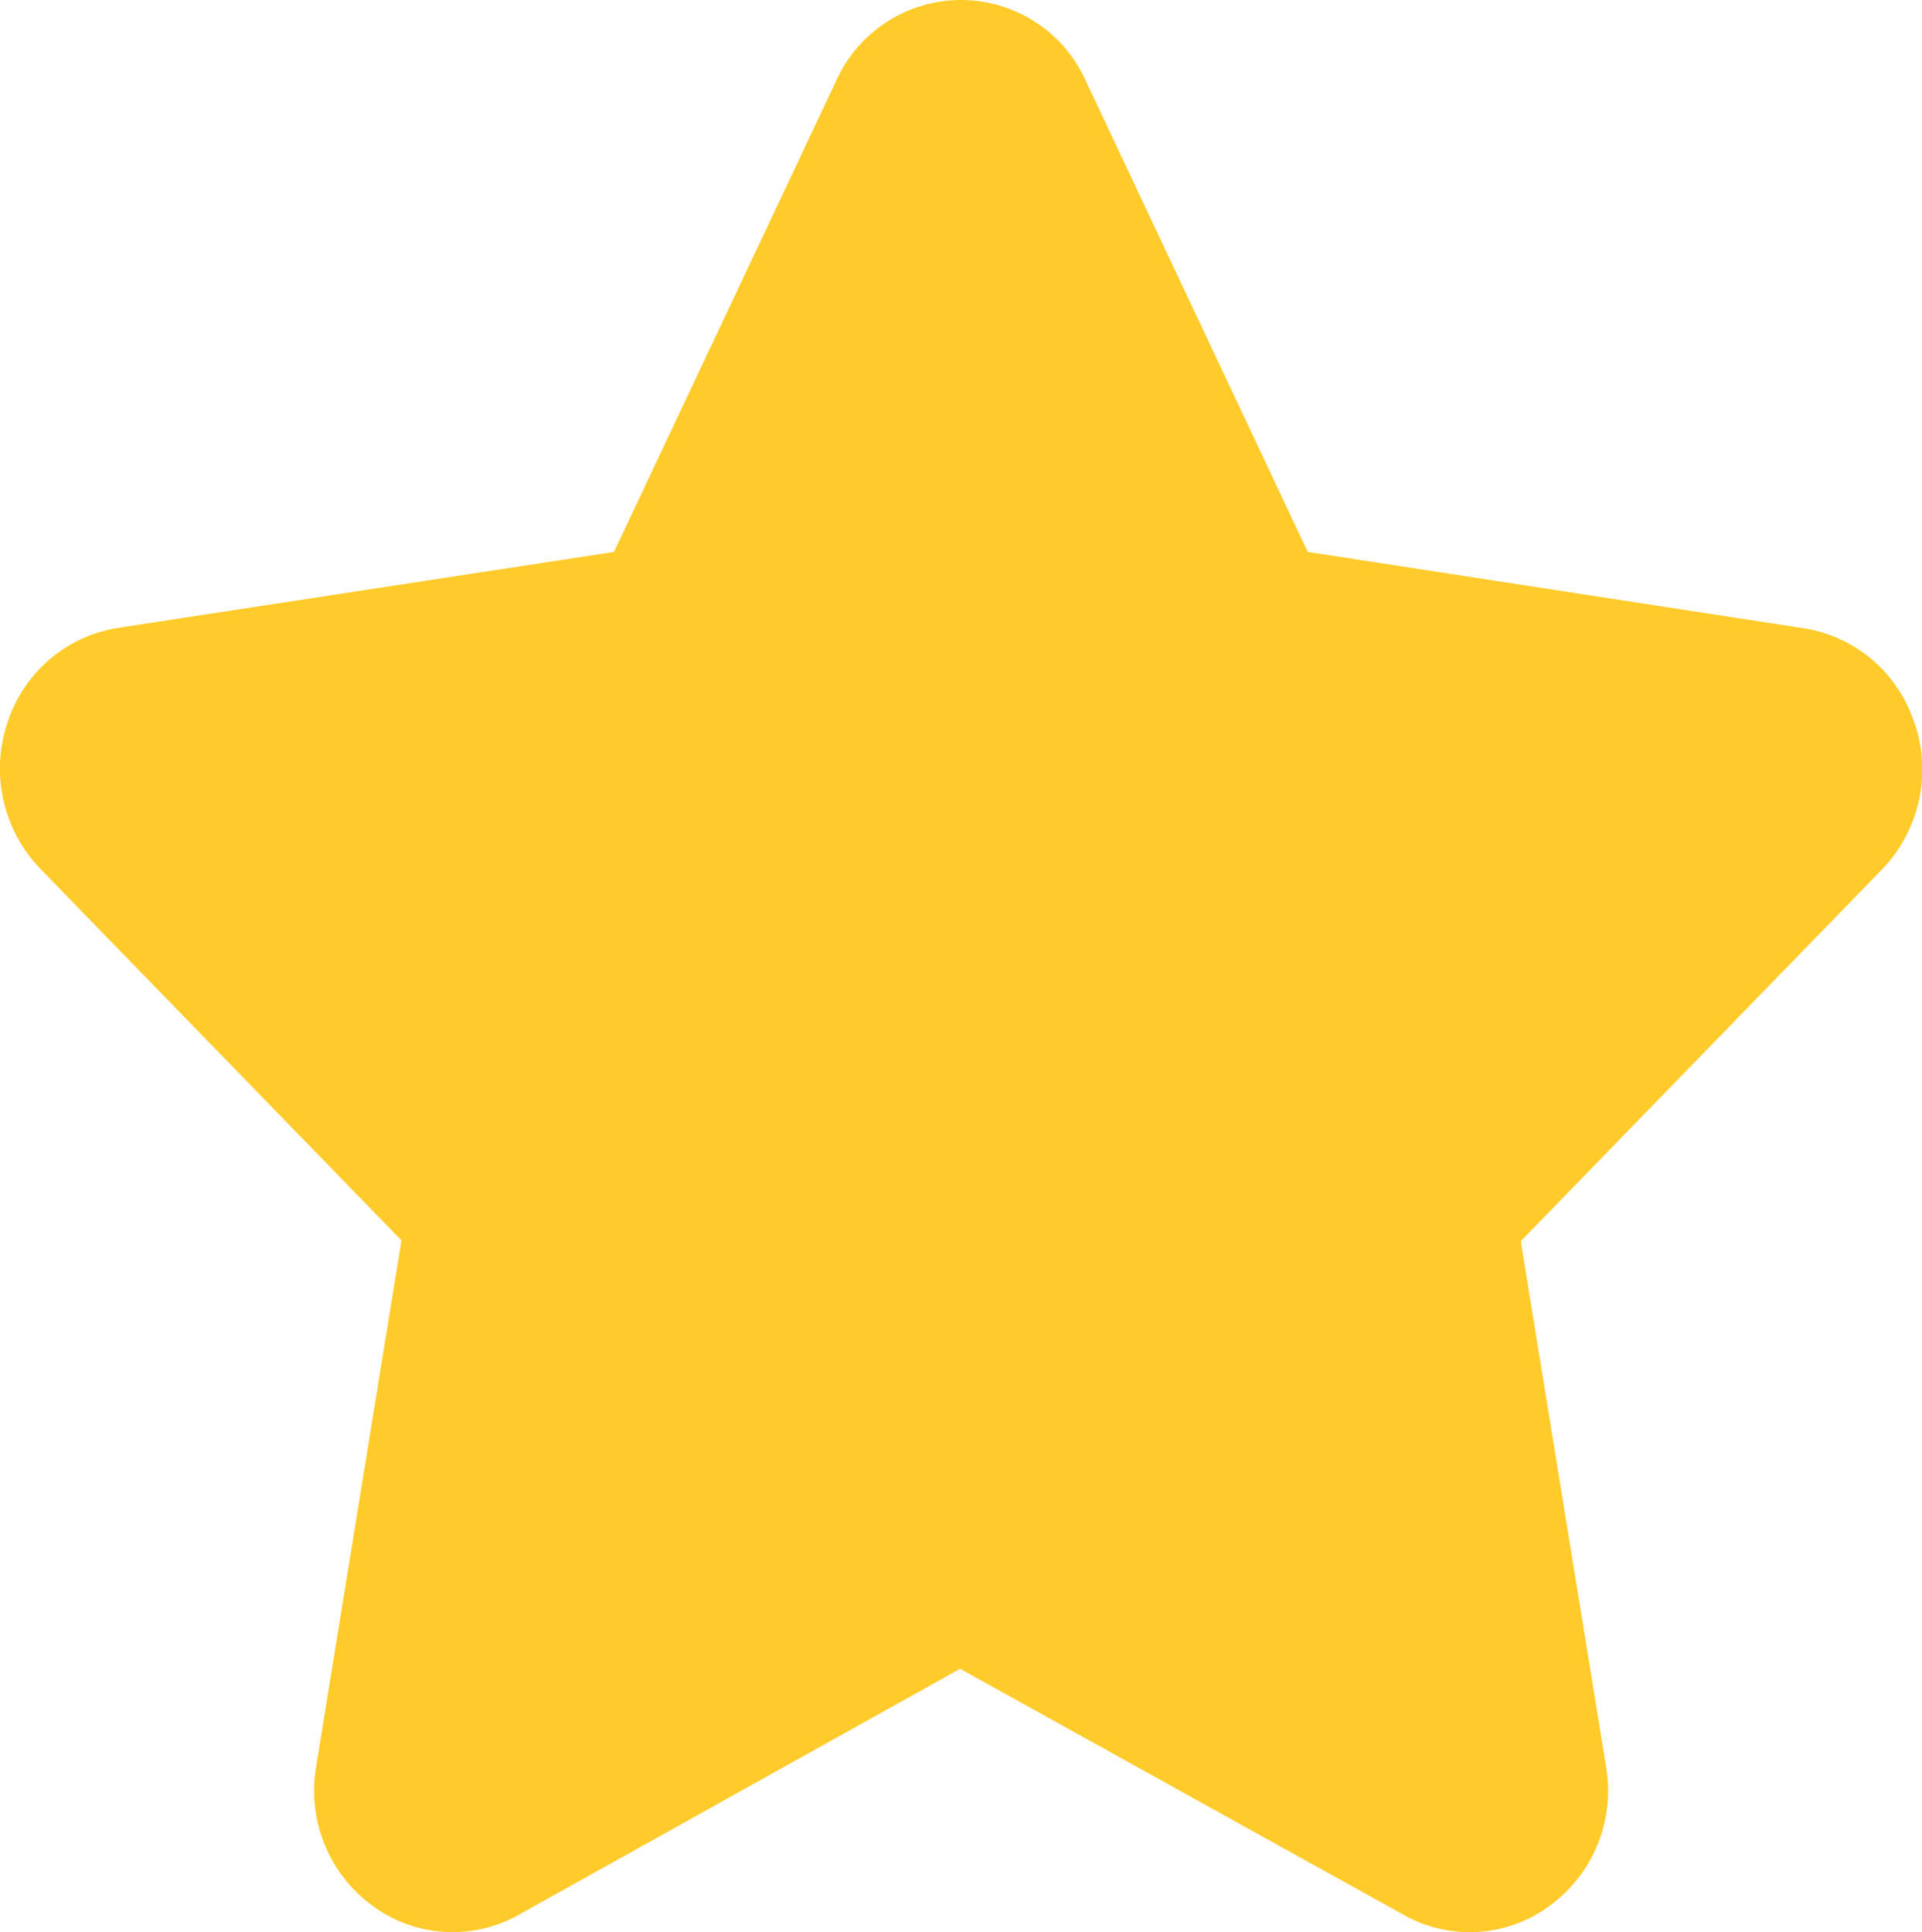 <svg xmlns="http://www.w3.org/2000/svg" width="27.855" height="28" viewBox="0 0 27.855 28">
  <path id="star_4_" data-name="star (4)" d="M29.889,12.472a2.013,2.013,0,0,0-1.6-1.366L21.1,10,17.881,3.169a1.982,1.982,0,0,0-3.614,0L11.045,10l-7.187,1.1a2.016,2.016,0,0,0-1.6,1.366,2.09,2.09,0,0,0,.477,2.13l5.23,5.382L6.729,27.6a2.068,2.068,0,0,0,.847,2.043,1.955,1.955,0,0,0,2.085.111l6.4-3.568,6.431,3.568a1.95,1.95,0,0,0,2.084-.111,2.066,2.066,0,0,0,.847-2.042l-1.236-7.612,5.23-5.382a2.09,2.09,0,0,0,.477-2.13Z" transform="translate(-2.147 -2.001)" fill="#ffcb2b"/>
</svg>
